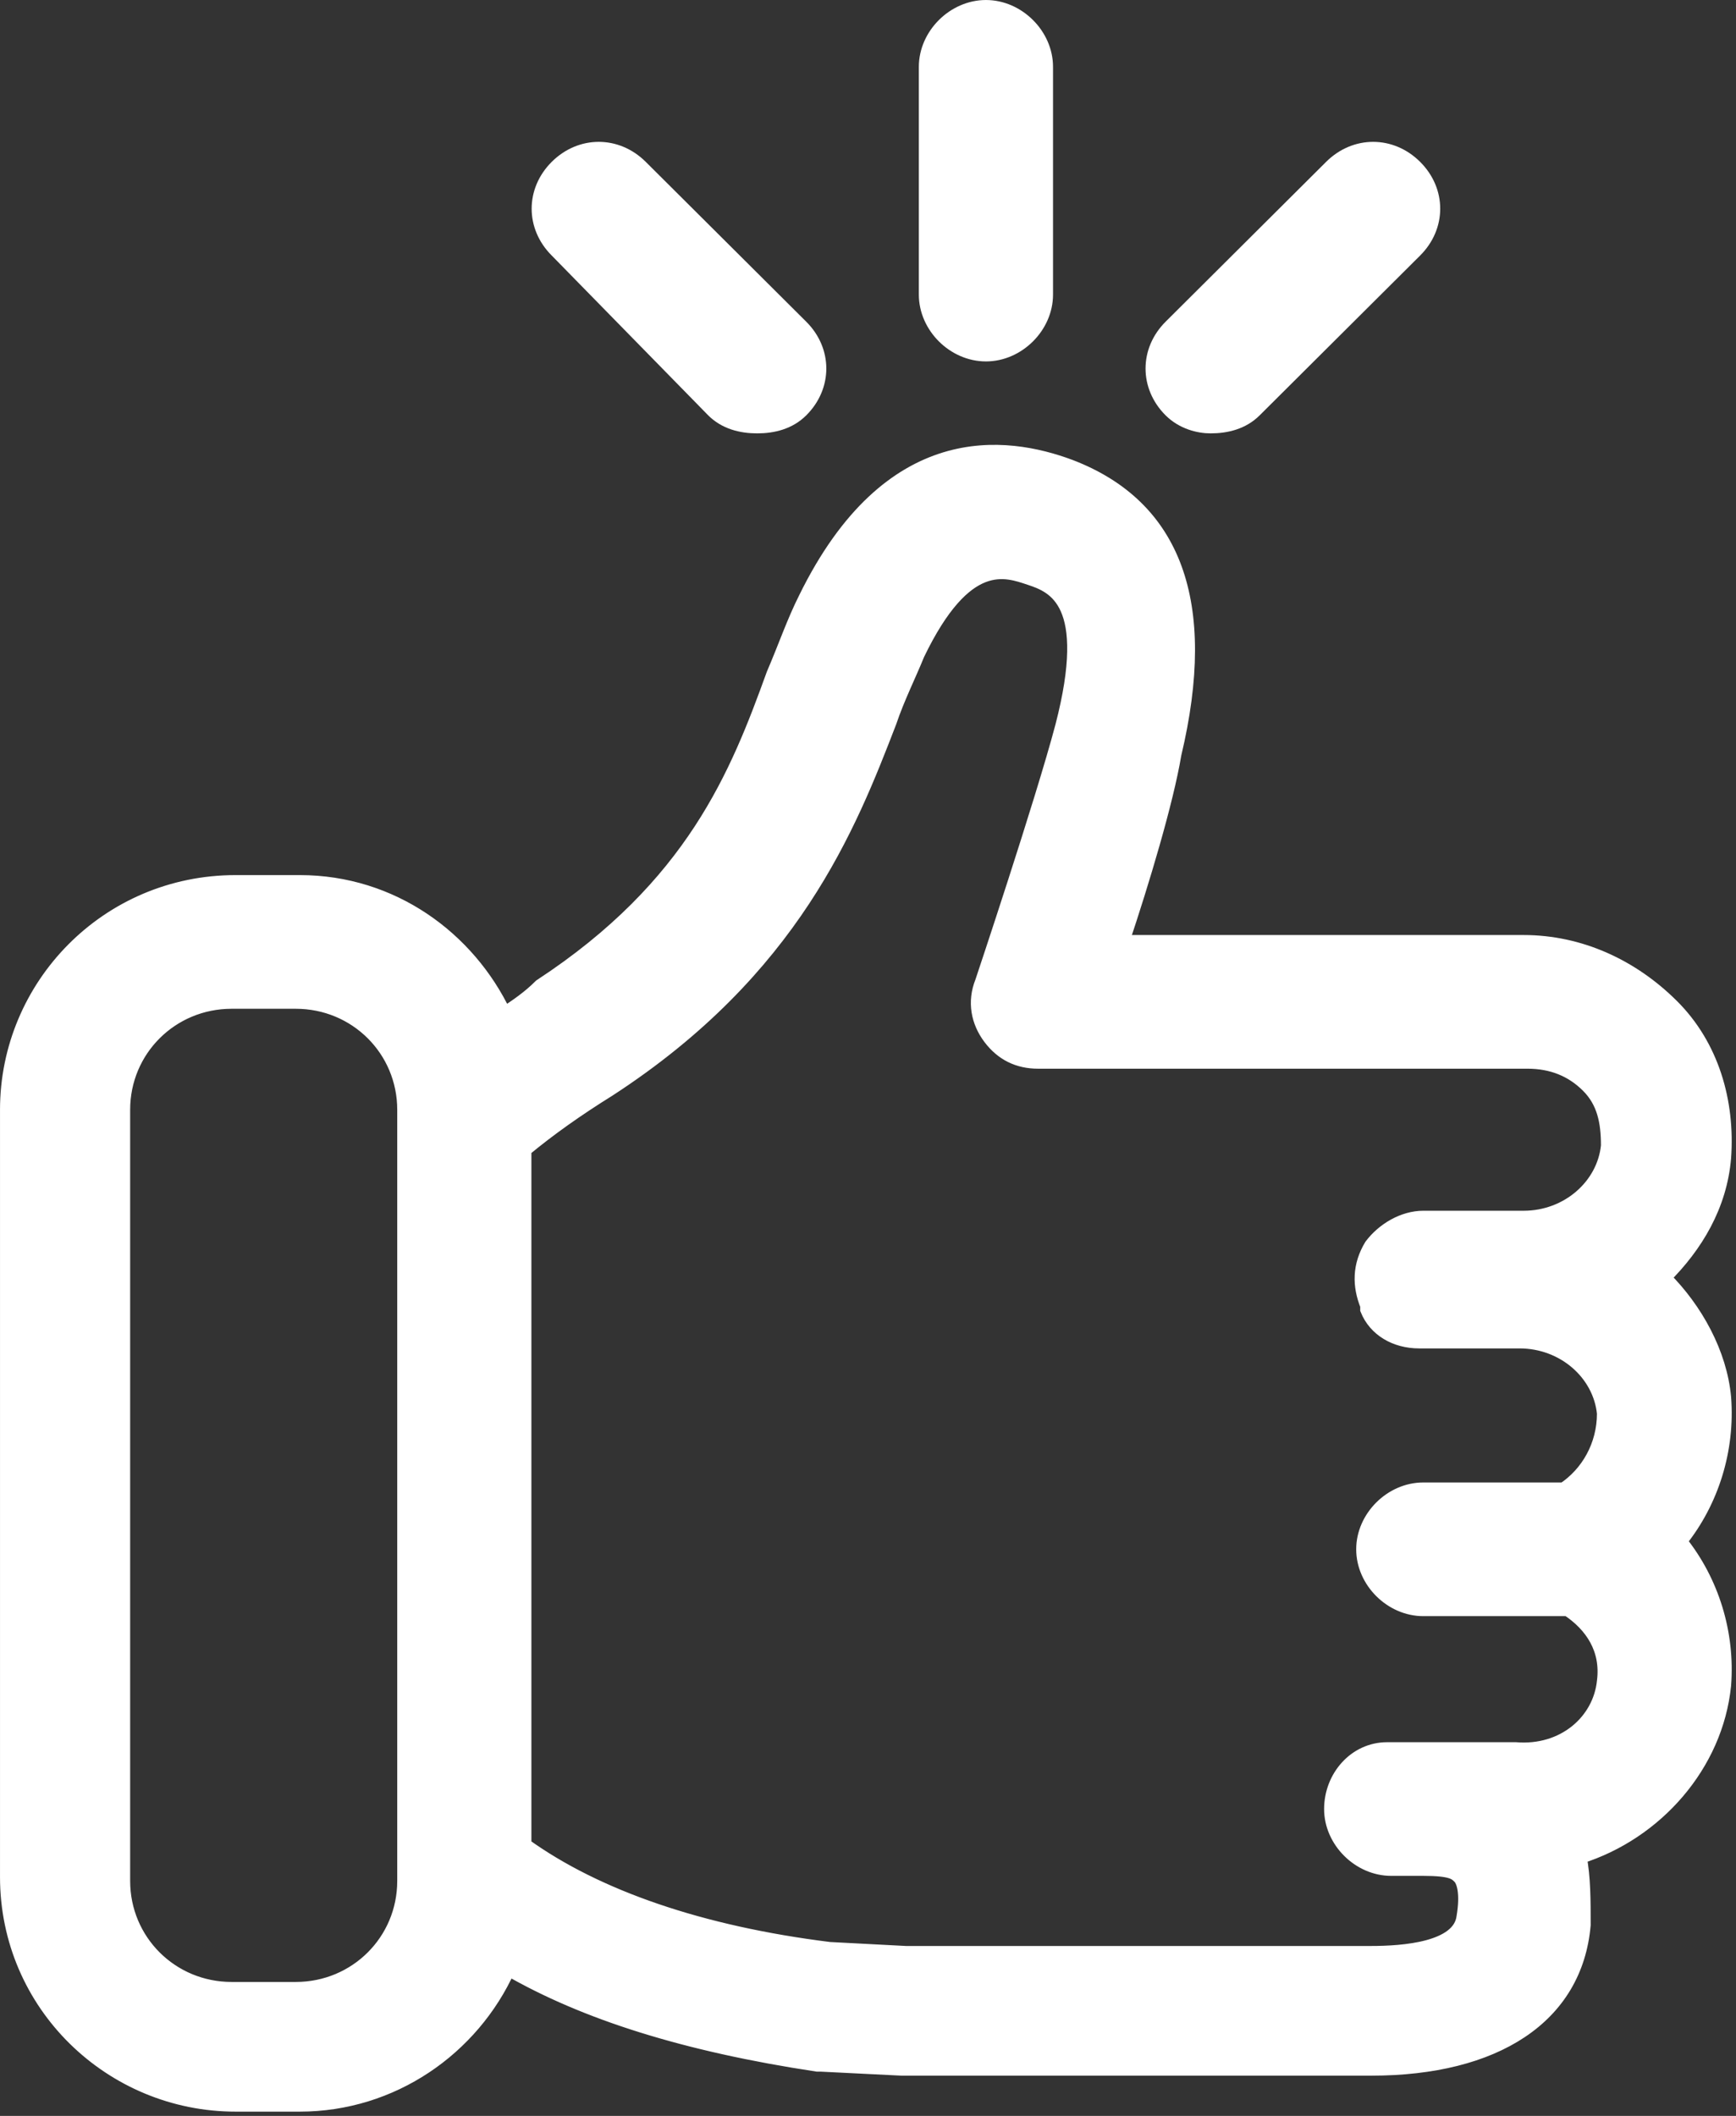 <svg width="96" height="117" viewBox="0 0 96 117" fill="none" xmlns="http://www.w3.org/2000/svg">
<rect x="0" y="0" width="96" height="117" fill="#333333" stroke="none"/>
<path d="M51.193 16.29V3.696C51.193 1.928 52.746 0.382 54.522 0.382C56.297 0.382 57.85 1.928 57.85 3.696V16.29C57.85 18.058 56.297 19.604 54.522 19.604C52.746 19.604 51.193 18.058 51.193 16.29ZM66.947 23.582C67.835 23.582 68.722 23.361 69.388 22.698L78.263 13.86C79.594 12.534 79.594 10.545 78.263 9.22C76.932 7.894 74.935 7.894 73.604 9.22L64.728 18.058C63.397 19.384 63.397 21.372 64.728 22.698C65.394 23.361 66.281 23.582 66.947 23.582ZM39.434 22.698C40.099 23.361 40.987 23.582 41.874 23.582C42.762 23.582 43.649 23.361 44.315 22.698C45.646 21.372 45.646 19.384 44.315 18.058L35.44 9.22C34.108 7.894 32.111 7.894 30.78 9.22C29.449 10.545 29.449 12.534 30.78 13.86L39.434 22.698ZM95.348 64.016C95.126 66.667 93.795 68.877 92.02 70.644C93.795 72.412 95.126 74.843 95.348 77.273C95.57 80.145 94.683 83.018 92.908 85.227C94.683 87.437 95.57 90.309 95.348 93.182C94.905 97.601 91.576 101.357 87.361 102.683C87.582 103.787 87.582 105.113 87.582 106.439C87.139 111.521 82.701 114.393 75.823 114.393H50.084H49.862L45.424 114.172H45.203C37.88 113.067 32.333 111.3 28.117 108.869C26.12 113.288 21.683 116.382 16.579 116.382H13.029C6.151 116.382 0.382 110.858 0.382 103.787V61.364C0.382 54.515 5.929 48.77 13.029 48.77H16.579C21.683 48.77 25.898 51.864 27.895 56.062C28.561 55.62 29.227 55.178 29.892 54.515C38.324 48.991 40.765 42.804 42.762 37.281C43.427 35.734 43.871 34.408 44.537 33.083C49.196 23.582 55.631 24.465 59.181 25.791C64.95 28.001 66.947 33.303 64.95 41.7C64.506 44.351 63.175 48.77 62.066 52.084H84.254C87.361 52.084 90.245 53.41 92.464 55.62C94.683 57.829 95.57 60.923 95.348 64.016ZM22.348 61.364C22.348 58.05 19.686 55.399 16.358 55.399H12.807C9.479 55.399 6.816 58.05 6.816 61.364V104.008C6.816 107.323 9.479 109.974 12.807 109.974H16.358C19.686 109.974 22.348 107.323 22.348 104.008V61.364ZM88.692 92.961C88.914 91.193 88.026 89.867 86.695 88.984H78.707C76.932 88.984 75.379 87.437 75.379 85.669C75.379 83.902 76.932 82.355 78.707 82.355H86.473C87.804 81.471 88.692 79.924 88.692 78.157C88.47 75.947 86.473 74.18 84.032 74.18H78.485C77.154 74.18 76.044 73.517 75.601 72.412V72.191C75.157 71.086 75.157 69.982 75.823 68.877C76.488 67.993 77.598 67.33 78.707 67.33H84.254C86.695 67.33 88.692 65.562 88.914 63.353C88.914 62.027 88.692 60.922 87.804 60.039C86.917 59.155 85.807 58.713 84.476 58.713H57.406C56.297 58.713 55.409 58.271 54.743 57.387C54.078 56.504 53.856 55.399 54.3 54.294C54.3 54.294 57.628 44.351 58.737 40.153C60.513 33.303 58.294 32.42 56.962 31.978C55.631 31.536 53.412 30.652 50.75 36.176C50.306 37.281 49.64 38.606 49.196 39.932C46.978 45.677 43.871 53.631 33.664 60.26C31.889 61.364 30.336 62.469 29.005 63.574V102.02C32.999 104.892 38.768 106.881 45.868 107.764L50.084 107.985H75.823C77.598 107.985 80.704 107.764 80.926 105.997C81.148 104.671 80.926 104.008 80.704 103.787C80.482 103.566 80.26 103.345 78.707 103.345H76.932C75.157 103.345 73.604 101.799 73.604 100.031C73.604 98.263 74.935 96.717 76.71 96.717C77.376 96.717 78.041 96.717 78.707 96.717H83.81C86.473 96.938 88.47 95.17 88.692 92.961Z" fill="white" stroke="white" stroke-width="0.763"/>
</svg>
